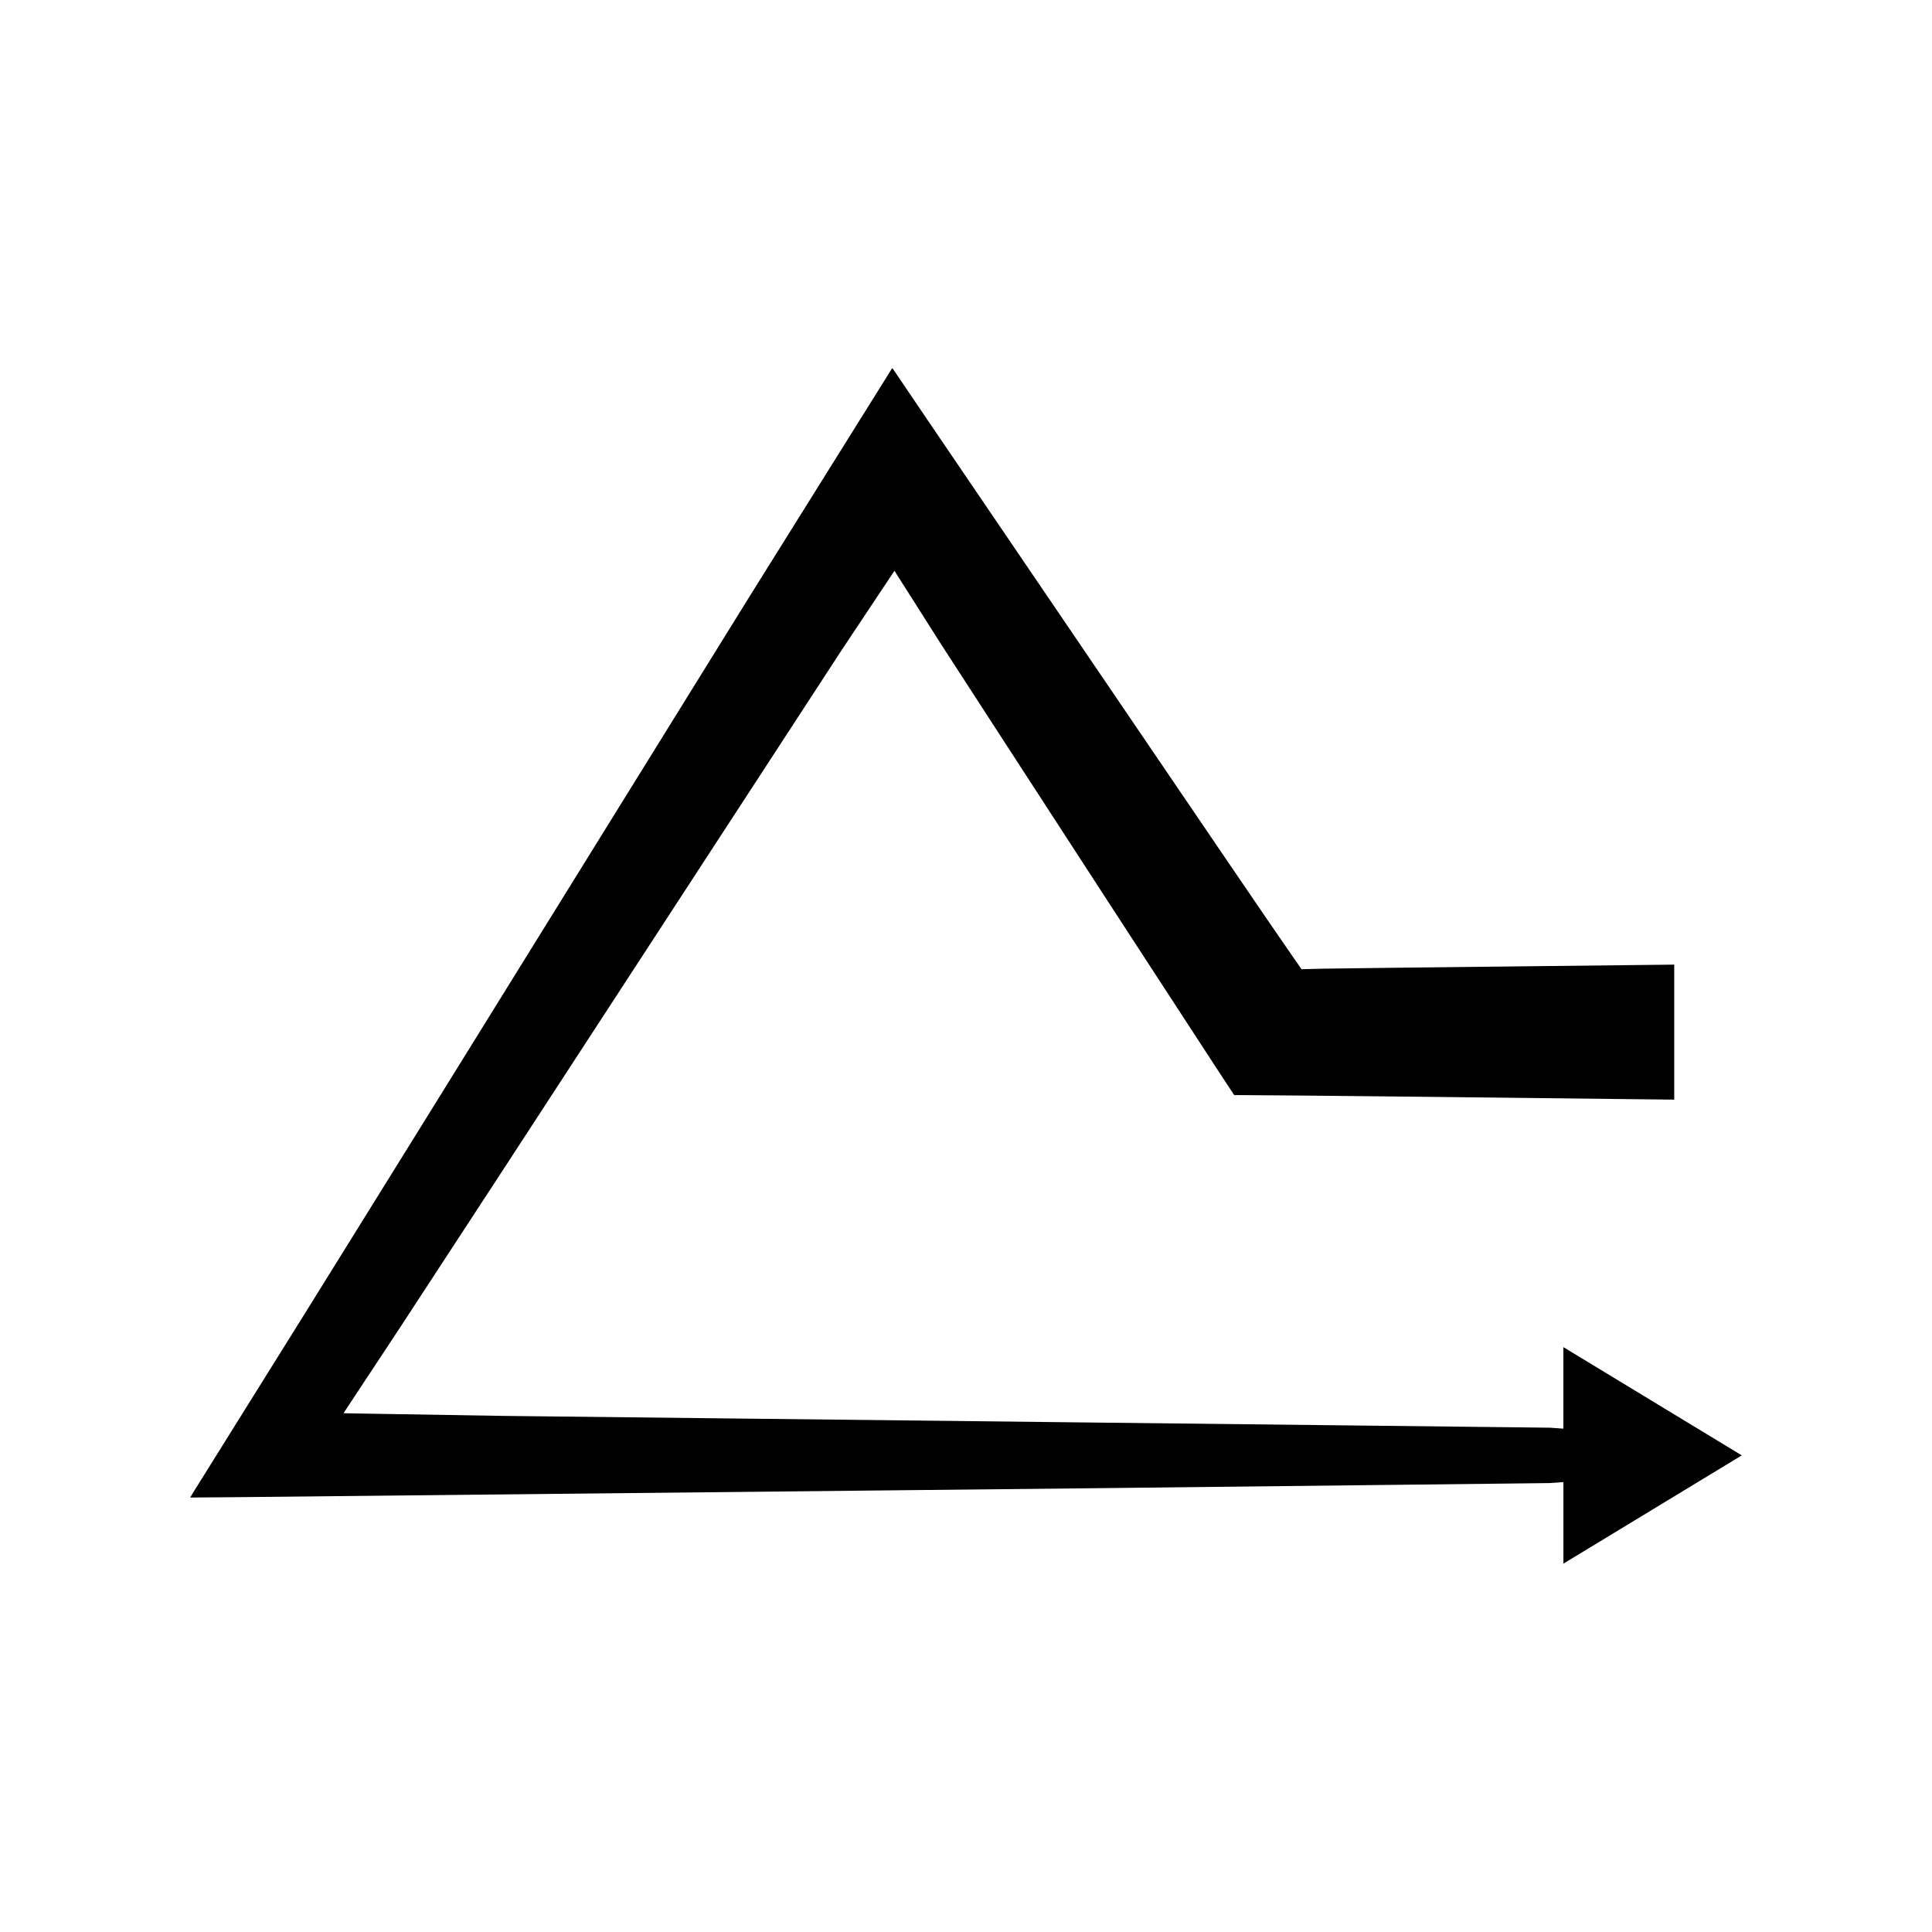 <?xml version="1.0" encoding="UTF-8"?>
<!-- Uploaded to: SVG Repo, www.svgrepo.com, Generator: SVG Repo Mixer Tools -->
<svg fill="#000000" width="800px" height="800px" version="1.1" viewBox="144 144 512 512" xmlns="http://www.w3.org/2000/svg">
 <path d="m605.59 529.69-47.277-28.684v21.602l-2.793-0.199-0.699-0.051-4.223-0.051-8.902-0.102-35.613-0.402-71.227-0.801-105.14-1.184-52.57-0.594-35.91-0.594-4.137-0.074-2.055-0.039 1.176-1.809 4.769-7.227 9.336-14.141 25.793-39.484 57.395-88.102 33.199-50.961 9.113-13.699 4.422-6.641 0.547-0.82c0.09-0.094 0.18-0.371 0.273-0.312l0.281 0.441 1.121 1.766 2.227 3.5 8.676 13.66 15.094 23.301 33.129 51.027 23.723 36.43 4.008 6.117 1.004 1.531c0.406 0.379 0.496 1.348 1.23 1.109l18.23 0.137 21.547 0.215 76.348 0.859v-35.781l-76.348 0.859-16.629 0.215-4.496 0.109-1.133 0.027c-0.352-0.043-0.465-0.531-0.707-0.777l-1.281-1.828-7.82-11.363-10.754-15.773-77.898-114.6-6.199-9.16-3.09-4.566-0.773-1.141c-0.254-0.137-0.5 0.648-0.75 0.926l-1.492 2.391-11.891 19.031-23.516 37.645-32.059 51.727-55.395 89.371-30.598 49.254-28.191 45.184c-0.75 1.23-1.602 2.512-2.269 3.695l4.516-0.035 9.008-0.074 226.94-2.371 71.227-0.801 35.613-0.402 8.902-0.102 4.223-0.051 0.699-0.051 2.793-0.199v21.602z"/>
</svg>